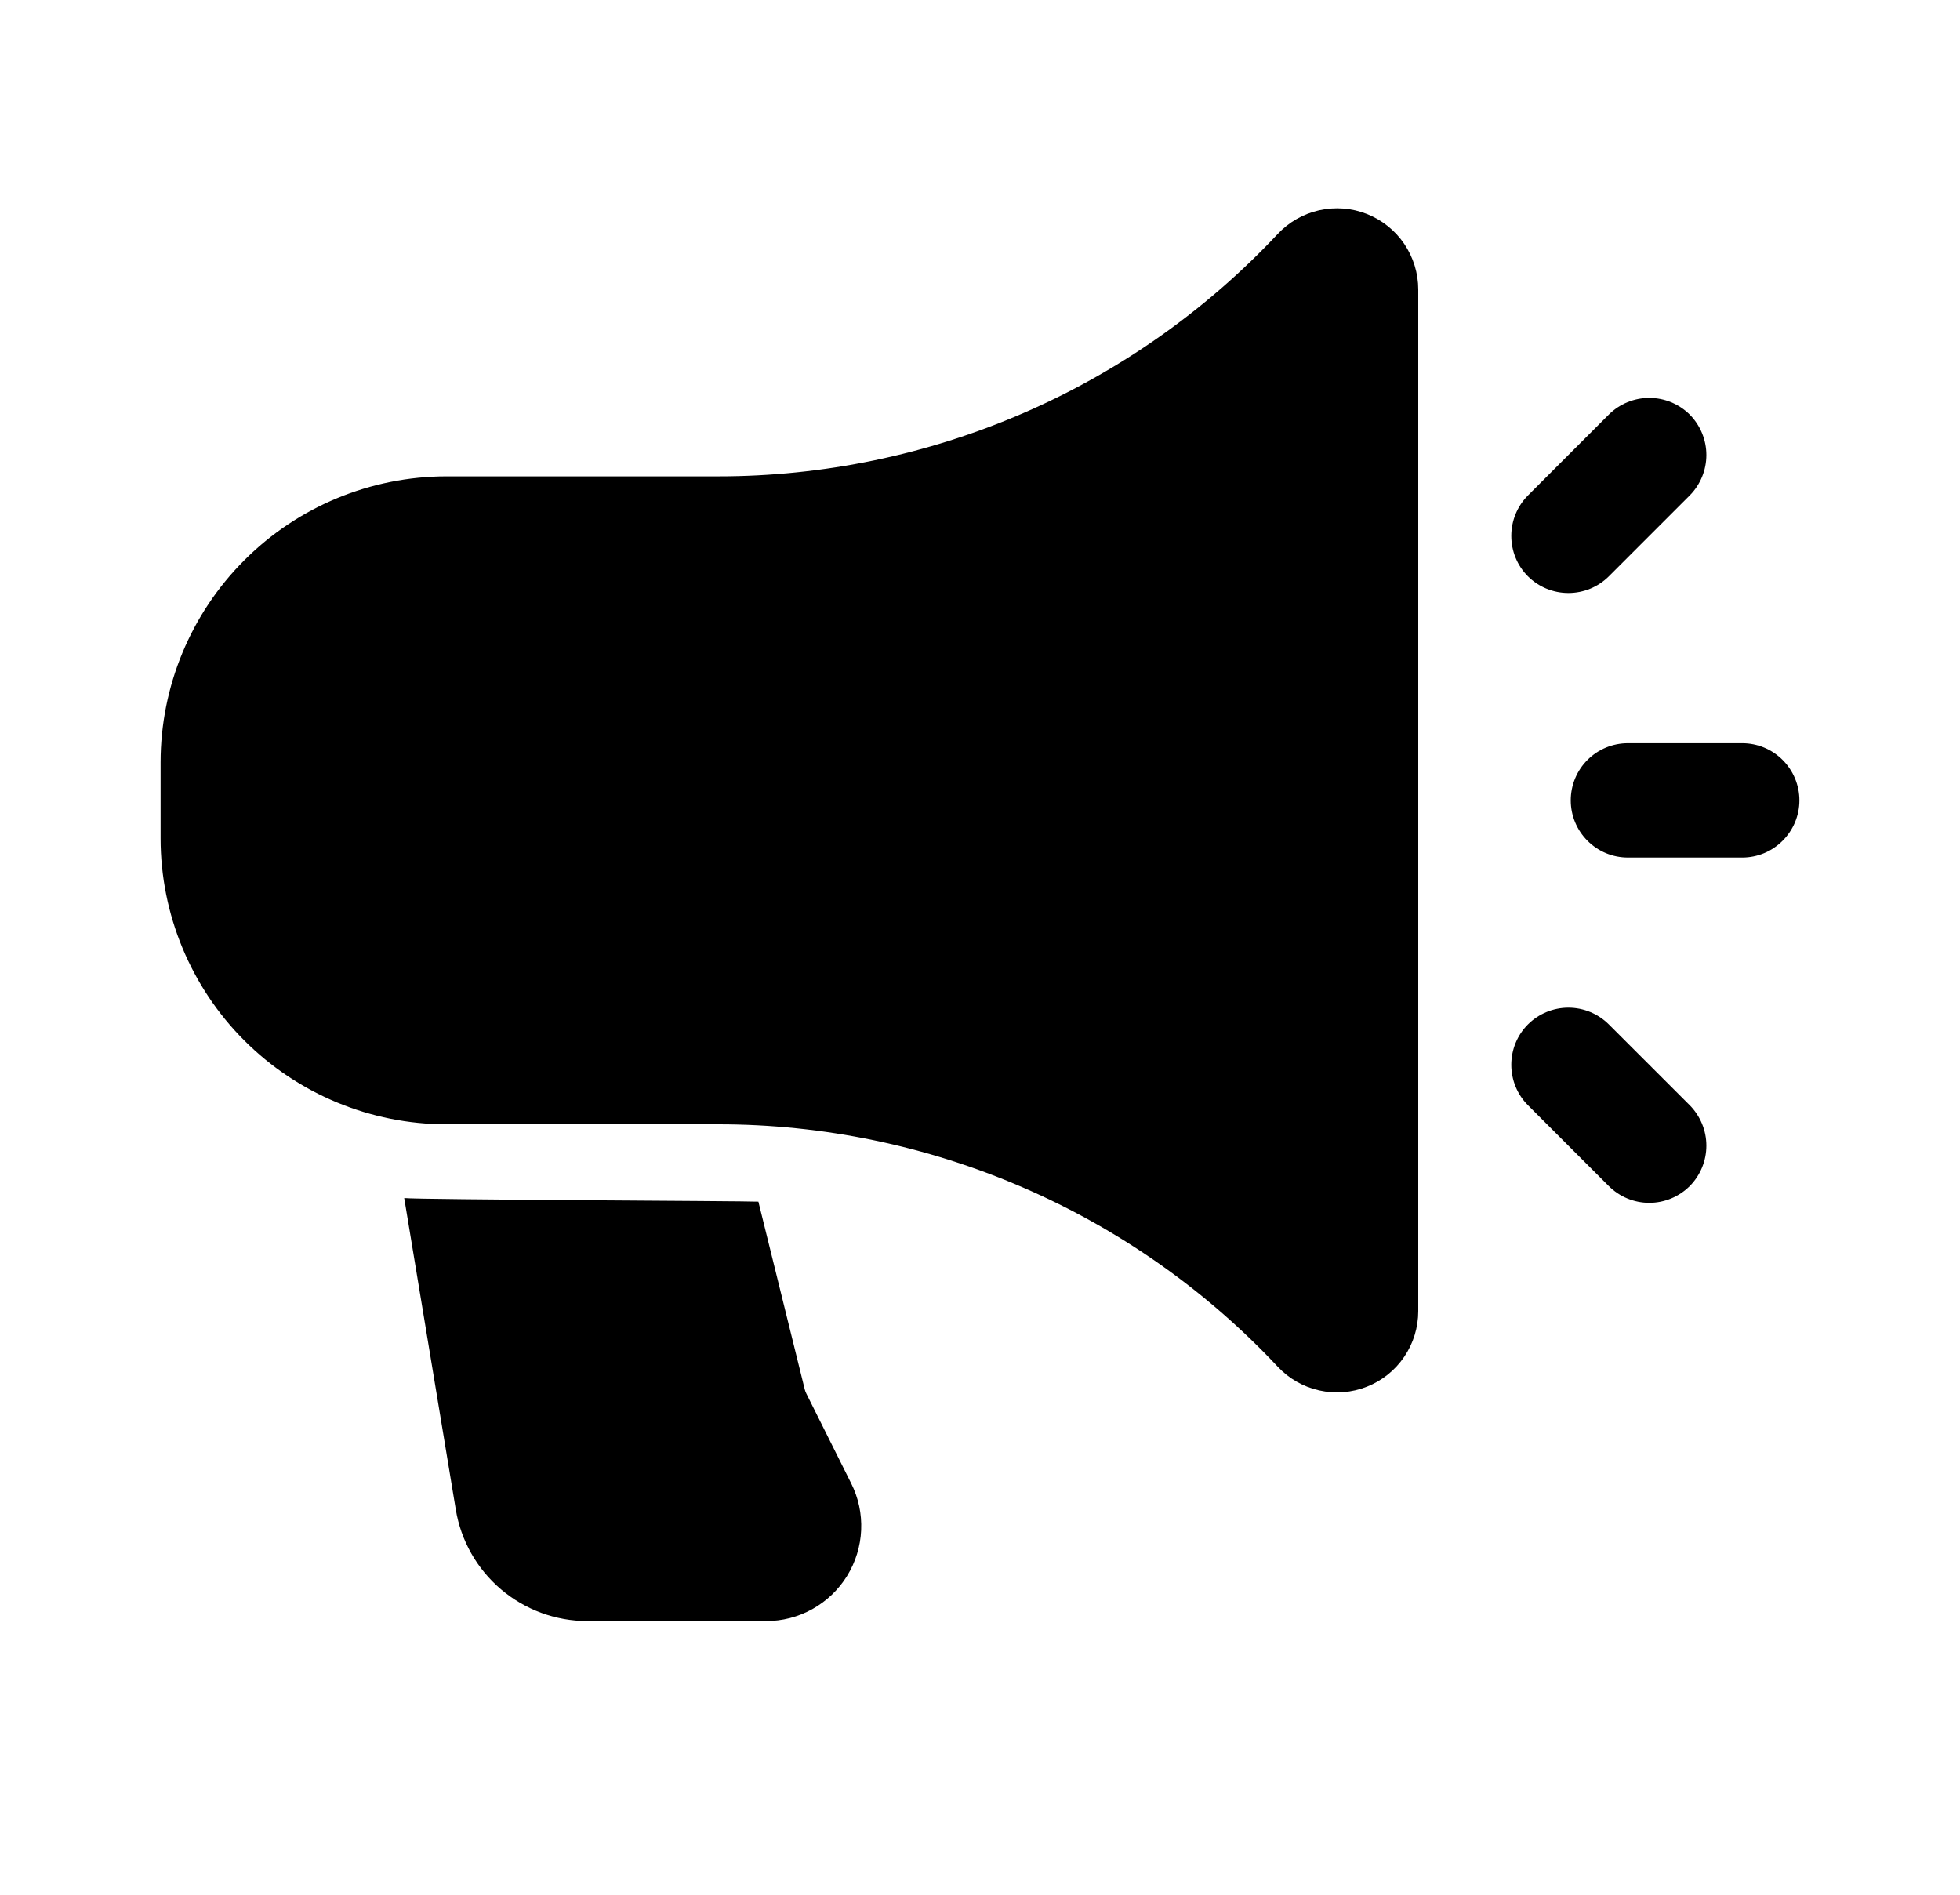 <svg width="30" height="29" viewBox="0 0 30 29" fill="none" xmlns="http://www.w3.org/2000/svg">
<path fill-rule="evenodd" clip-rule="evenodd" d="M21.708 4.432C21.708 4.182 21.633 3.939 21.493 3.732C21.353 3.526 21.154 3.367 20.922 3.275C20.69 3.183 20.436 3.164 20.192 3.218C19.949 3.273 19.727 3.399 19.557 3.581C18.459 4.752 17.133 5.686 15.66 6.324C14.188 6.962 12.6 7.291 10.995 7.291H6.833C5.673 7.292 4.561 7.753 3.74 8.574C2.92 9.394 2.459 10.506 2.458 11.666V12.833C2.459 13.993 2.92 15.106 3.74 15.926C4.561 16.746 5.673 17.207 6.833 17.208H10.995C12.6 17.208 14.188 17.538 15.66 18.176C17.133 18.814 18.459 19.747 19.557 20.918C19.727 21.1 19.949 21.227 20.192 21.281C20.436 21.336 20.69 21.316 20.922 21.224C21.154 21.133 21.353 20.973 21.493 20.767C21.633 20.561 21.708 20.317 21.708 20.068V4.432ZM26.667 11.375H24.917C24.684 11.375 24.462 11.467 24.298 11.631C24.134 11.795 24.042 12.018 24.042 12.25C24.042 12.482 24.134 12.704 24.298 12.868C24.462 13.033 24.684 13.125 24.917 13.125H26.667C26.899 13.125 27.121 13.033 27.285 12.868C27.449 12.704 27.542 12.482 27.542 12.25C27.542 12.018 27.449 11.795 27.285 11.631C27.121 11.467 26.899 11.375 26.667 11.375ZM23.387 16.916L24.625 18.154C24.789 18.318 25.012 18.41 25.244 18.41C25.476 18.41 25.698 18.318 25.863 18.154C26.026 17.99 26.118 17.767 26.118 17.535C26.118 17.303 26.026 17.081 25.863 16.916L24.625 15.679C24.46 15.515 24.238 15.423 24.006 15.423C23.774 15.423 23.552 15.515 23.387 15.679C23.223 15.843 23.132 16.066 23.132 16.297C23.132 16.529 23.223 16.752 23.387 16.916ZM24.625 8.821L25.863 7.583C26.026 7.419 26.118 7.196 26.118 6.964C26.118 6.732 26.026 6.51 25.863 6.345C25.698 6.182 25.476 6.09 25.244 6.09C25.012 6.09 24.789 6.182 24.625 6.345L23.387 7.583C23.223 7.748 23.132 7.97 23.132 8.202C23.132 8.434 23.223 8.657 23.387 8.821C23.552 8.985 23.774 9.076 24.006 9.076C24.238 9.076 24.46 8.985 24.625 8.821Z" fill="#E23725" style="fill:#E23725;fill:color(display-p3 0.886 0.216 0.145);fill-opacity:1;"/>
<path fill-rule="evenodd" clip-rule="evenodd" d="M6.187 18.337L6.976 23.102C7.054 23.579 7.3 24.013 7.669 24.326C8.038 24.639 8.506 24.811 8.989 24.811H11.723C11.972 24.812 12.216 24.749 12.434 24.628C12.652 24.507 12.834 24.332 12.965 24.121C13.096 23.909 13.17 23.667 13.181 23.419C13.192 23.17 13.139 22.923 13.027 22.701L12.341 21.328C12.331 21.308 12.323 21.288 12.318 21.267L11.608 18.392C11.404 18.381 6.401 18.362 6.187 18.337Z" fill="#E23725" style="fill:#E23725;fill:color(display-p3 0.886 0.216 0.145);fill-opacity:1;"/>
</svg>
